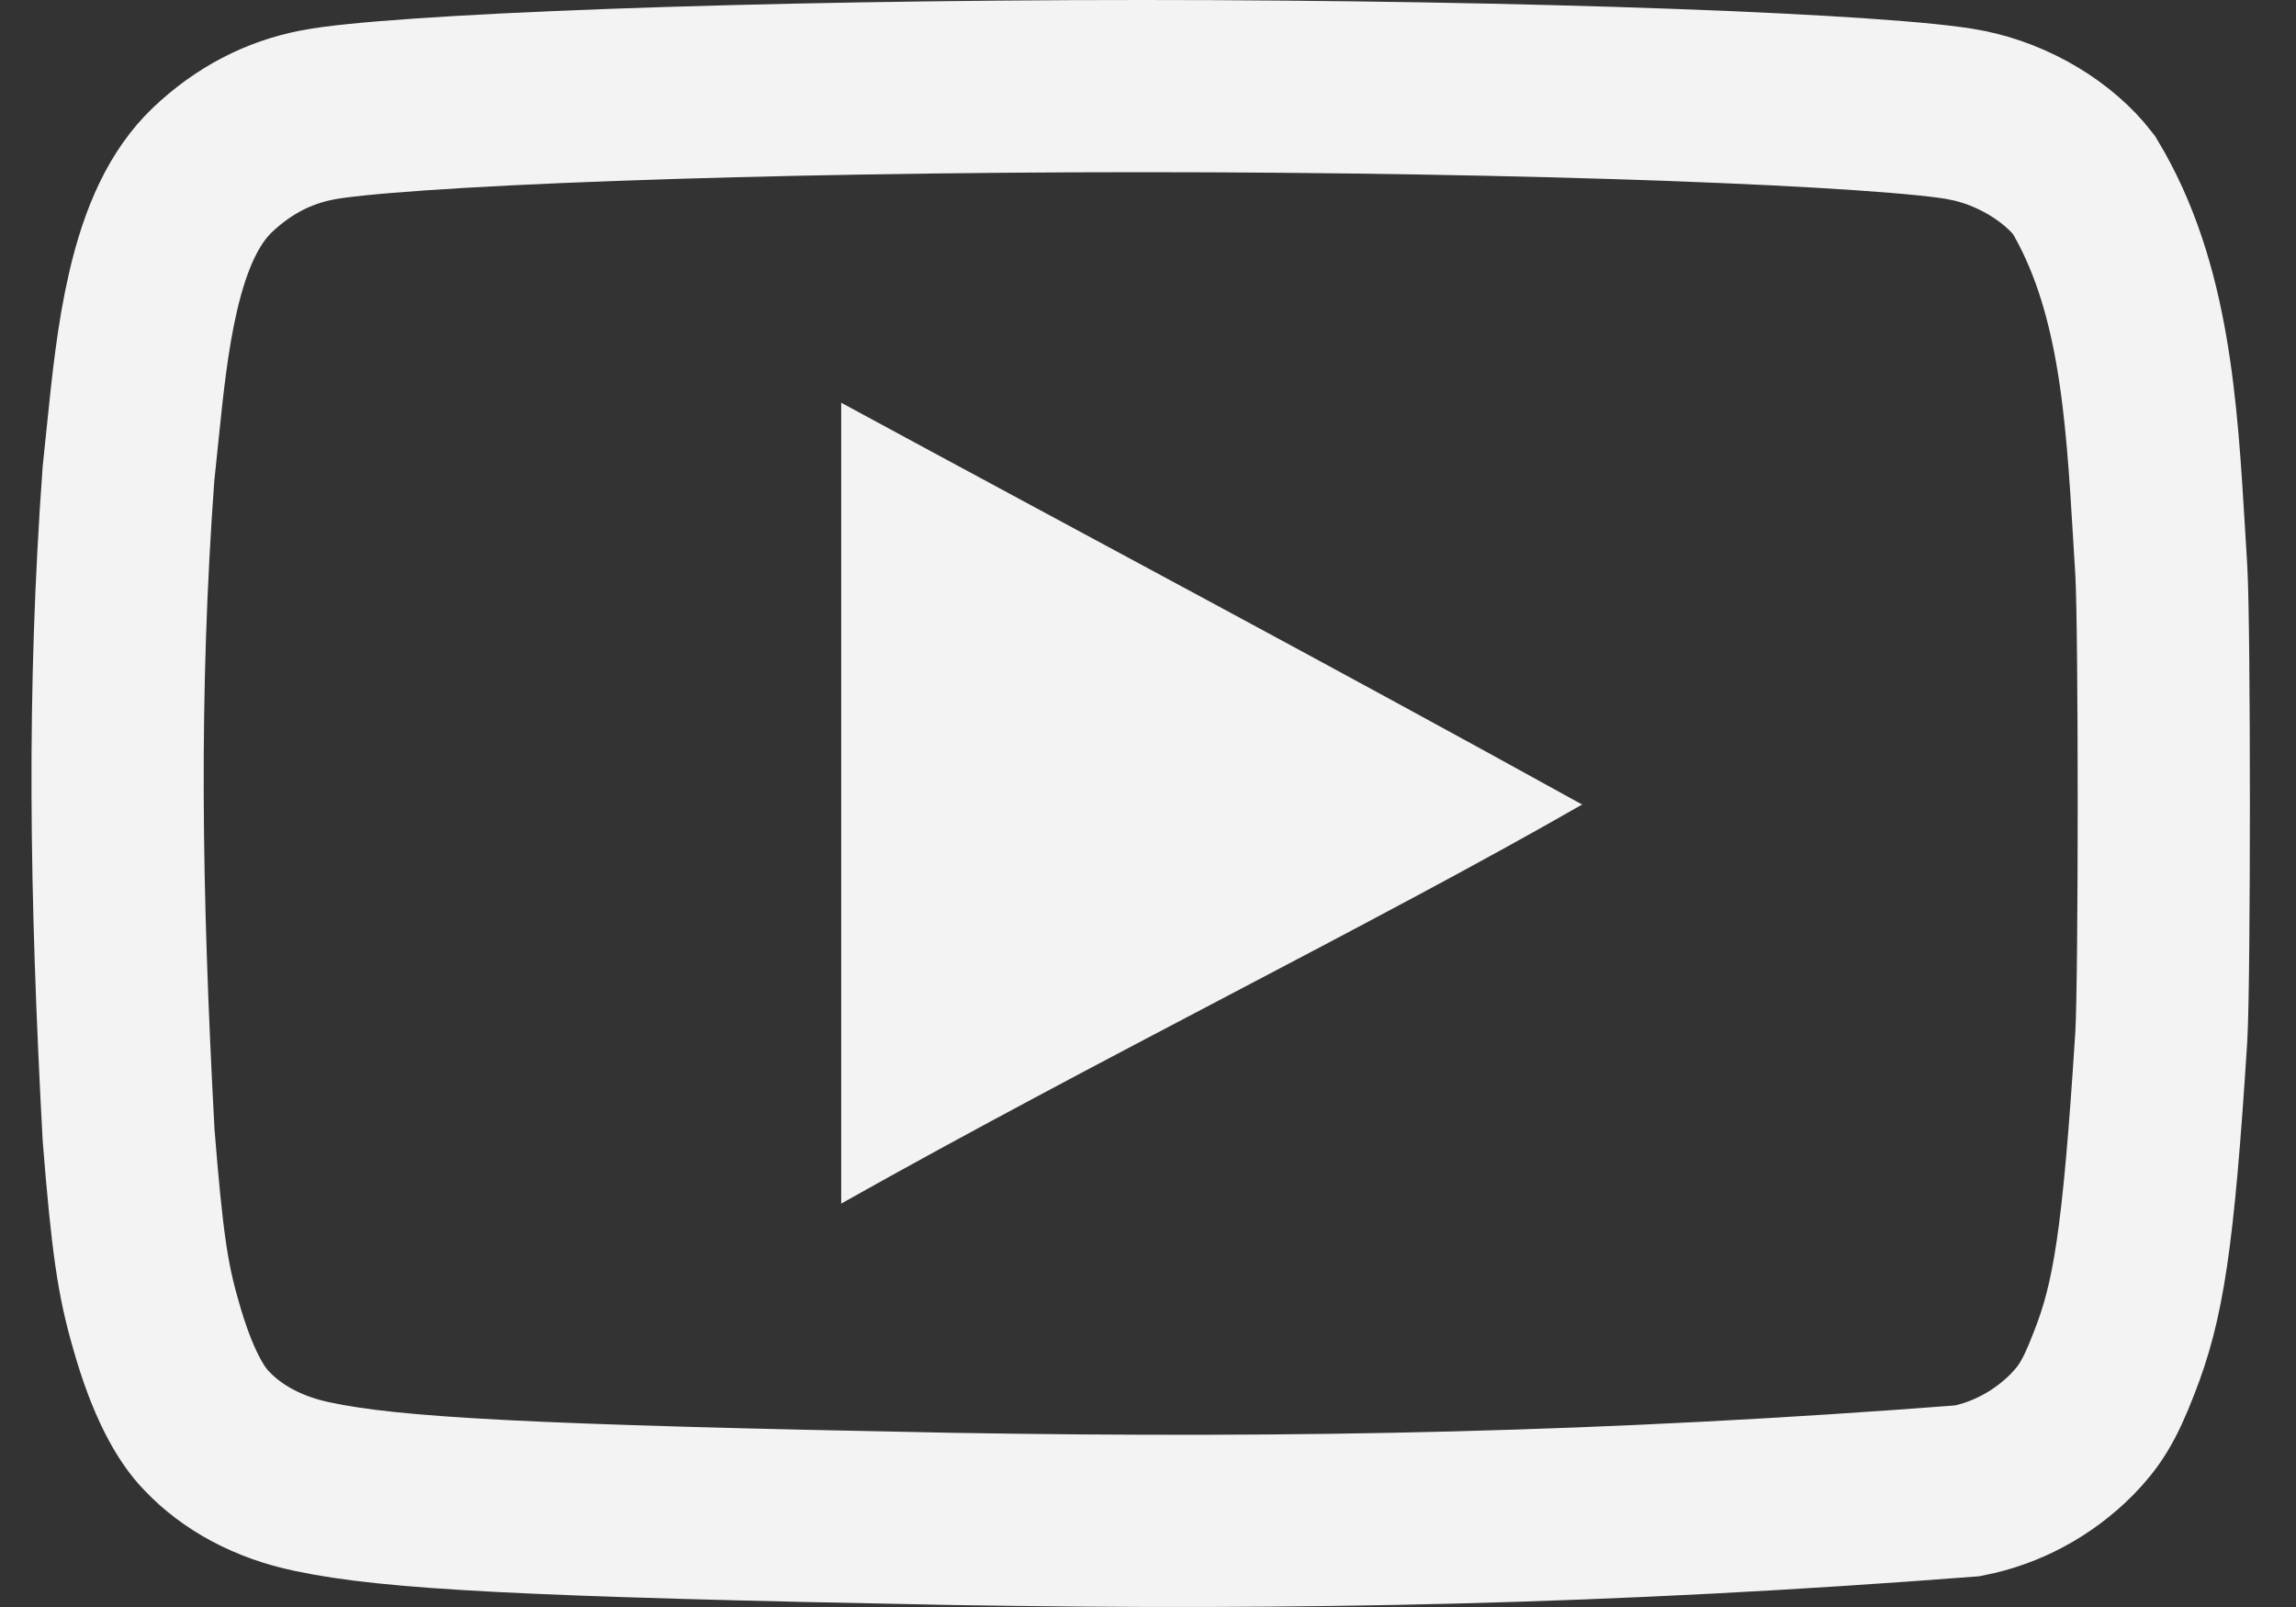 <svg width="40" height="28" viewBox="0 0 40 28" fill="none" xmlns="http://www.w3.org/2000/svg">
<rect x="0" y="0" width="40" height="28" fill="#333333" stroke="none"/>
<path d="M27.554 14.013C23.161 11.583 18.955 9.349 14.655 7.017V20.971C19.18 18.424 23.948 16.093 27.572 14.013H27.554Z" fill="#F3F3F3"/>
<path d="M5.447 25.904L5.442 25.903C4.659 25.74 4.036 25.39 3.604 24.934L3.598 24.928L3.593 24.923C3.322 24.643 3.002 24.099 2.717 23.09L2.717 23.09L2.714 23.078C2.488 22.3 2.39 21.652 2.24 19.773C2.012 15.524 1.96 12.086 2.238 8.259C2.261 8.039 2.284 7.823 2.305 7.611C2.397 6.713 2.482 5.881 2.666 5.086C2.889 4.119 3.217 3.424 3.701 2.961C4.245 2.446 4.852 2.134 5.526 2.004L5.526 2.004L5.53 2.003C6.146 1.882 8.004 1.75 10.682 1.653C13.299 1.558 16.563 1.5 19.887 1.5C23.203 1.5 26.468 1.558 29.086 1.653C31.766 1.75 33.628 1.882 34.245 2.003L34.248 2.004C35.095 2.168 35.87 2.657 36.304 3.218C37.355 4.964 37.483 7.11 37.614 9.289C37.627 9.508 37.64 9.728 37.654 9.948C37.711 10.986 37.711 17.015 37.654 18.05C37.426 21.642 37.249 22.682 36.832 23.746L36.832 23.746L36.828 23.756C36.567 24.434 36.393 24.687 36.096 24.994C35.59 25.503 34.956 25.842 34.276 25.976C27.997 26.46 22.656 26.566 16.581 26.465C9.151 26.324 6.816 26.195 5.447 25.904Z" stroke="#F3F3F3" stroke-width="3"/>
</svg>
